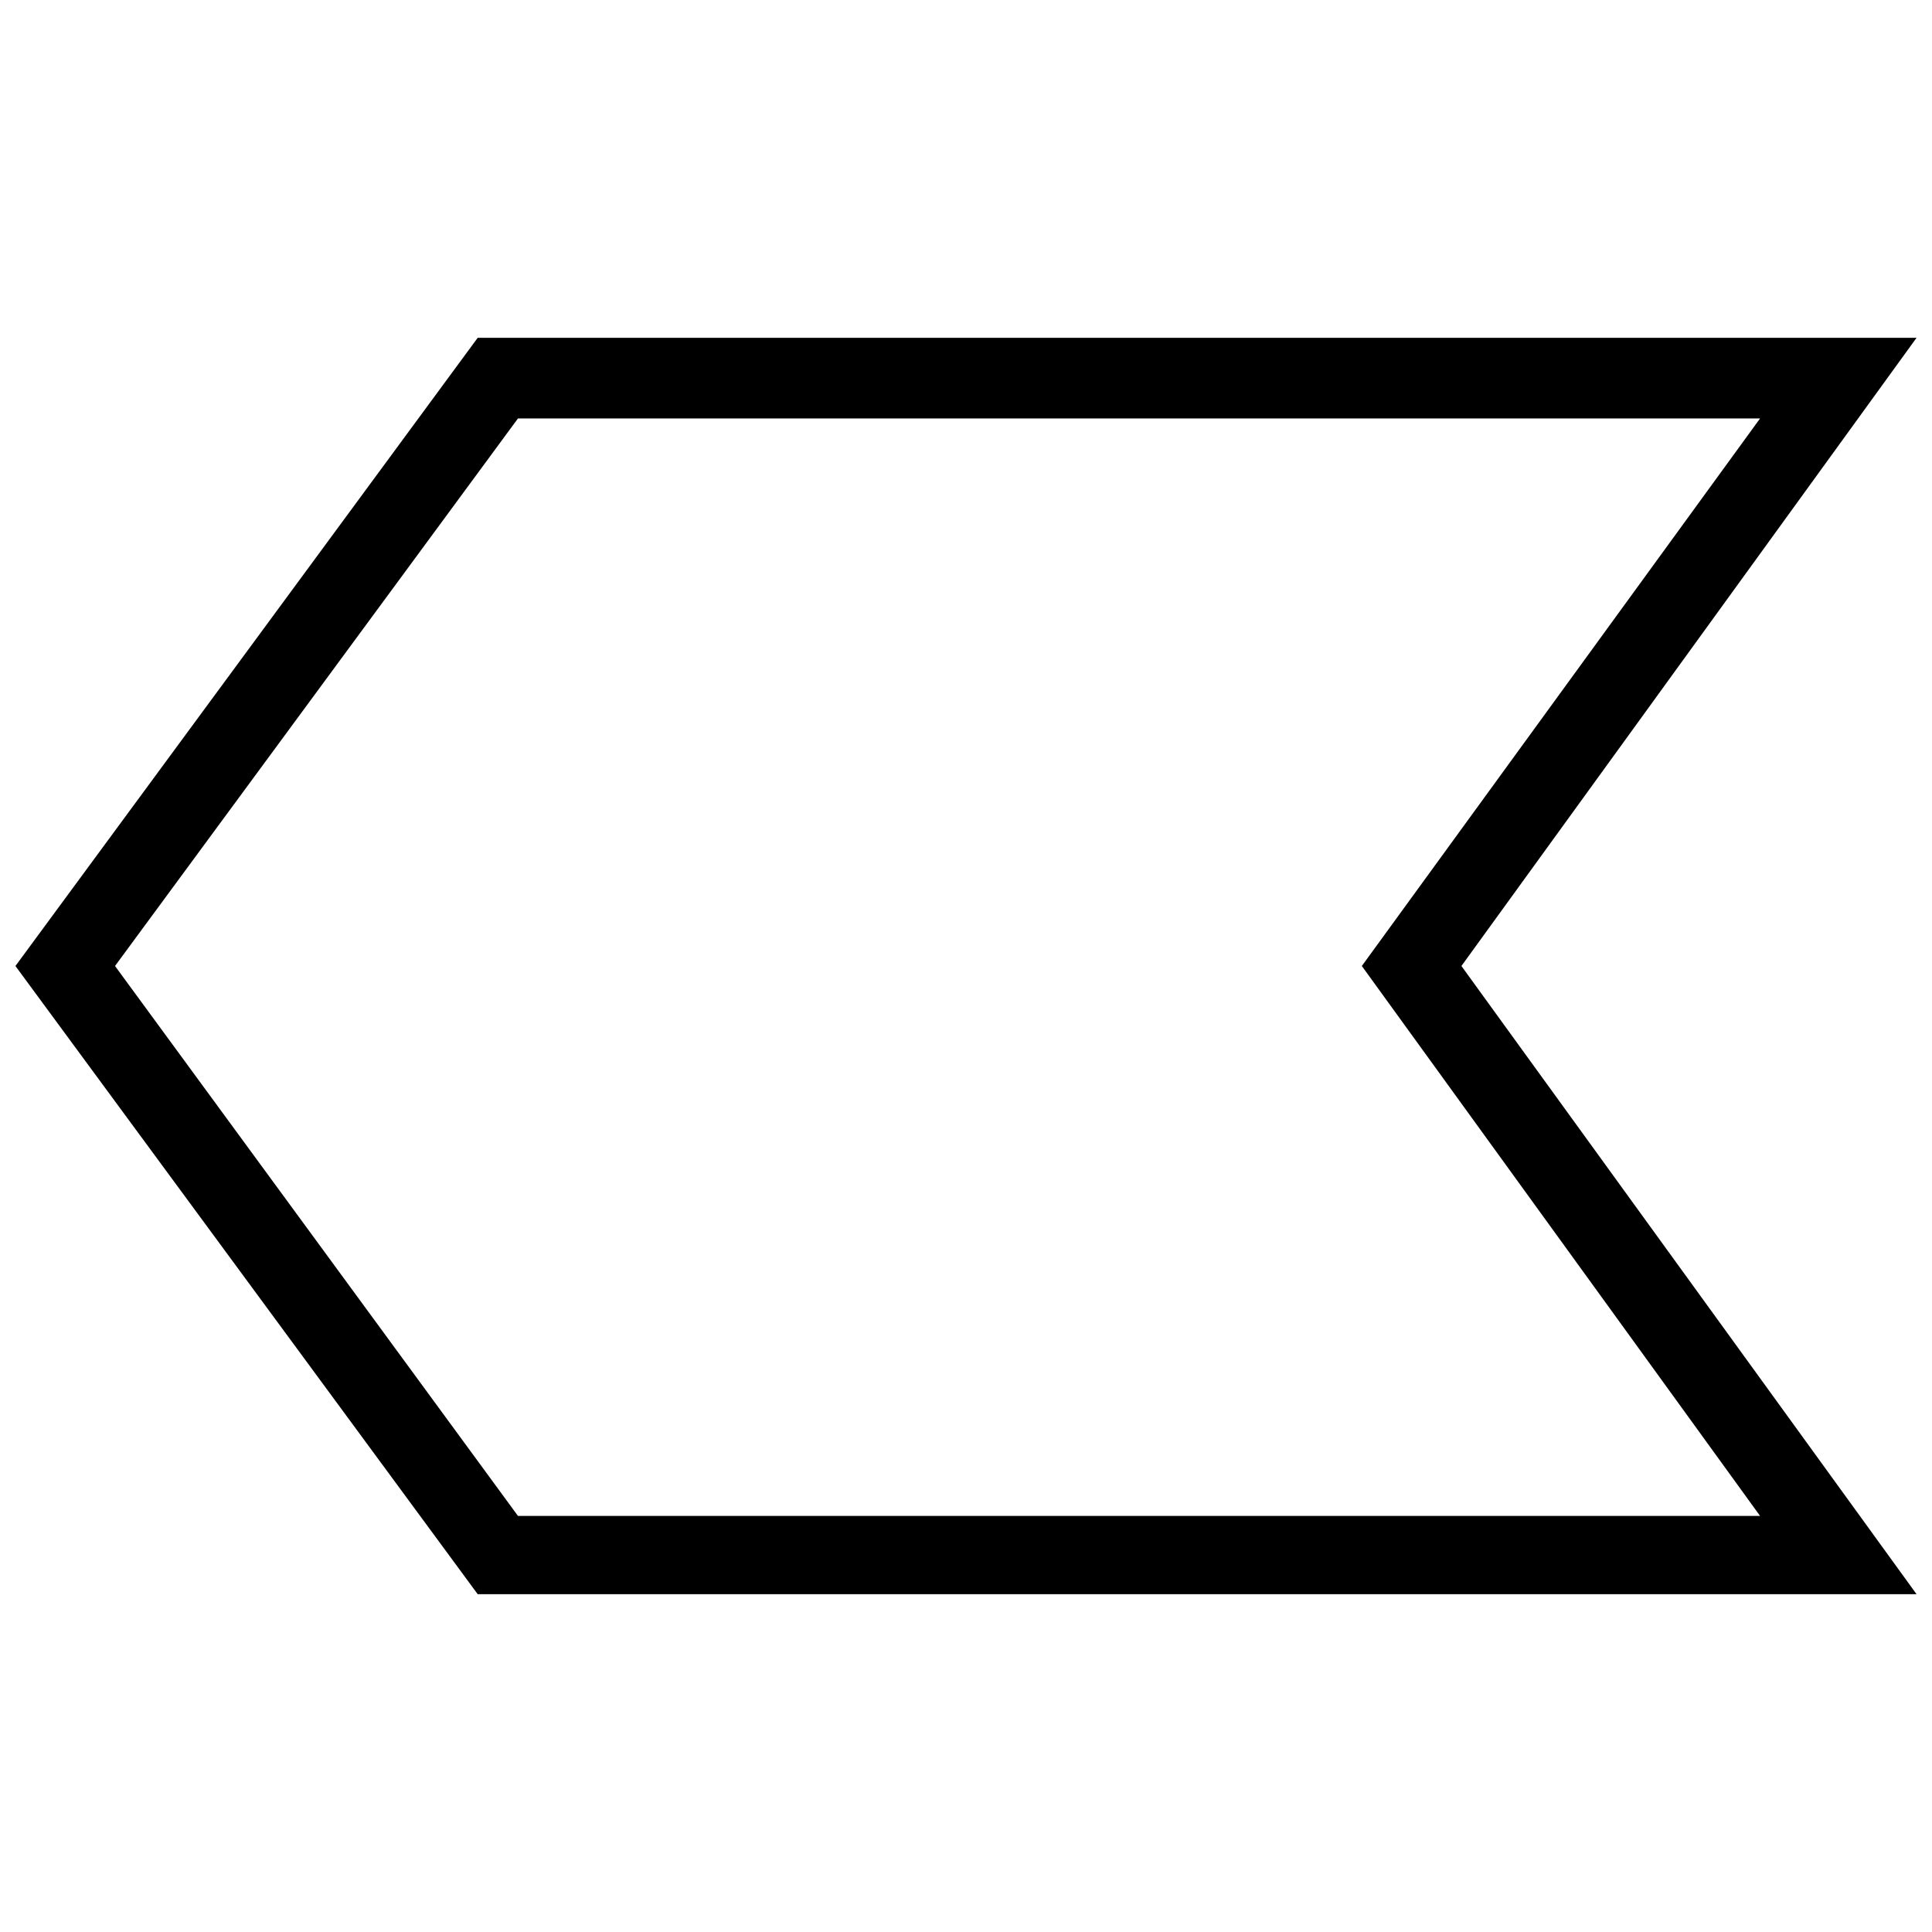 <?xml version="1.0" encoding="UTF-8"?>
<!-- The Best Svg Icon site in the world: iconSvg.co, Visit us! https://iconsvg.co -->
<svg width="800px" height="800px" version="1.1" viewBox="144 144 512 512" xmlns="http://www.w3.org/2000/svg">
 <defs>
  <clipPath id="a">
   <path d="m148.09 233h503.81v334h-503.81z"/>
  </clipPath>
 </defs>
 <g clip-path="url(#a)">
  <path d="m270.59 233.53-122.5 166.47 122.5 166.47h381.31l-120.61-166.47 120.61-166.47zm10.68 21.359h329.17l-105.54 145.11 105.54 145.74h-329.17l-106.79-145.74z"/>
 </g>
</svg>
